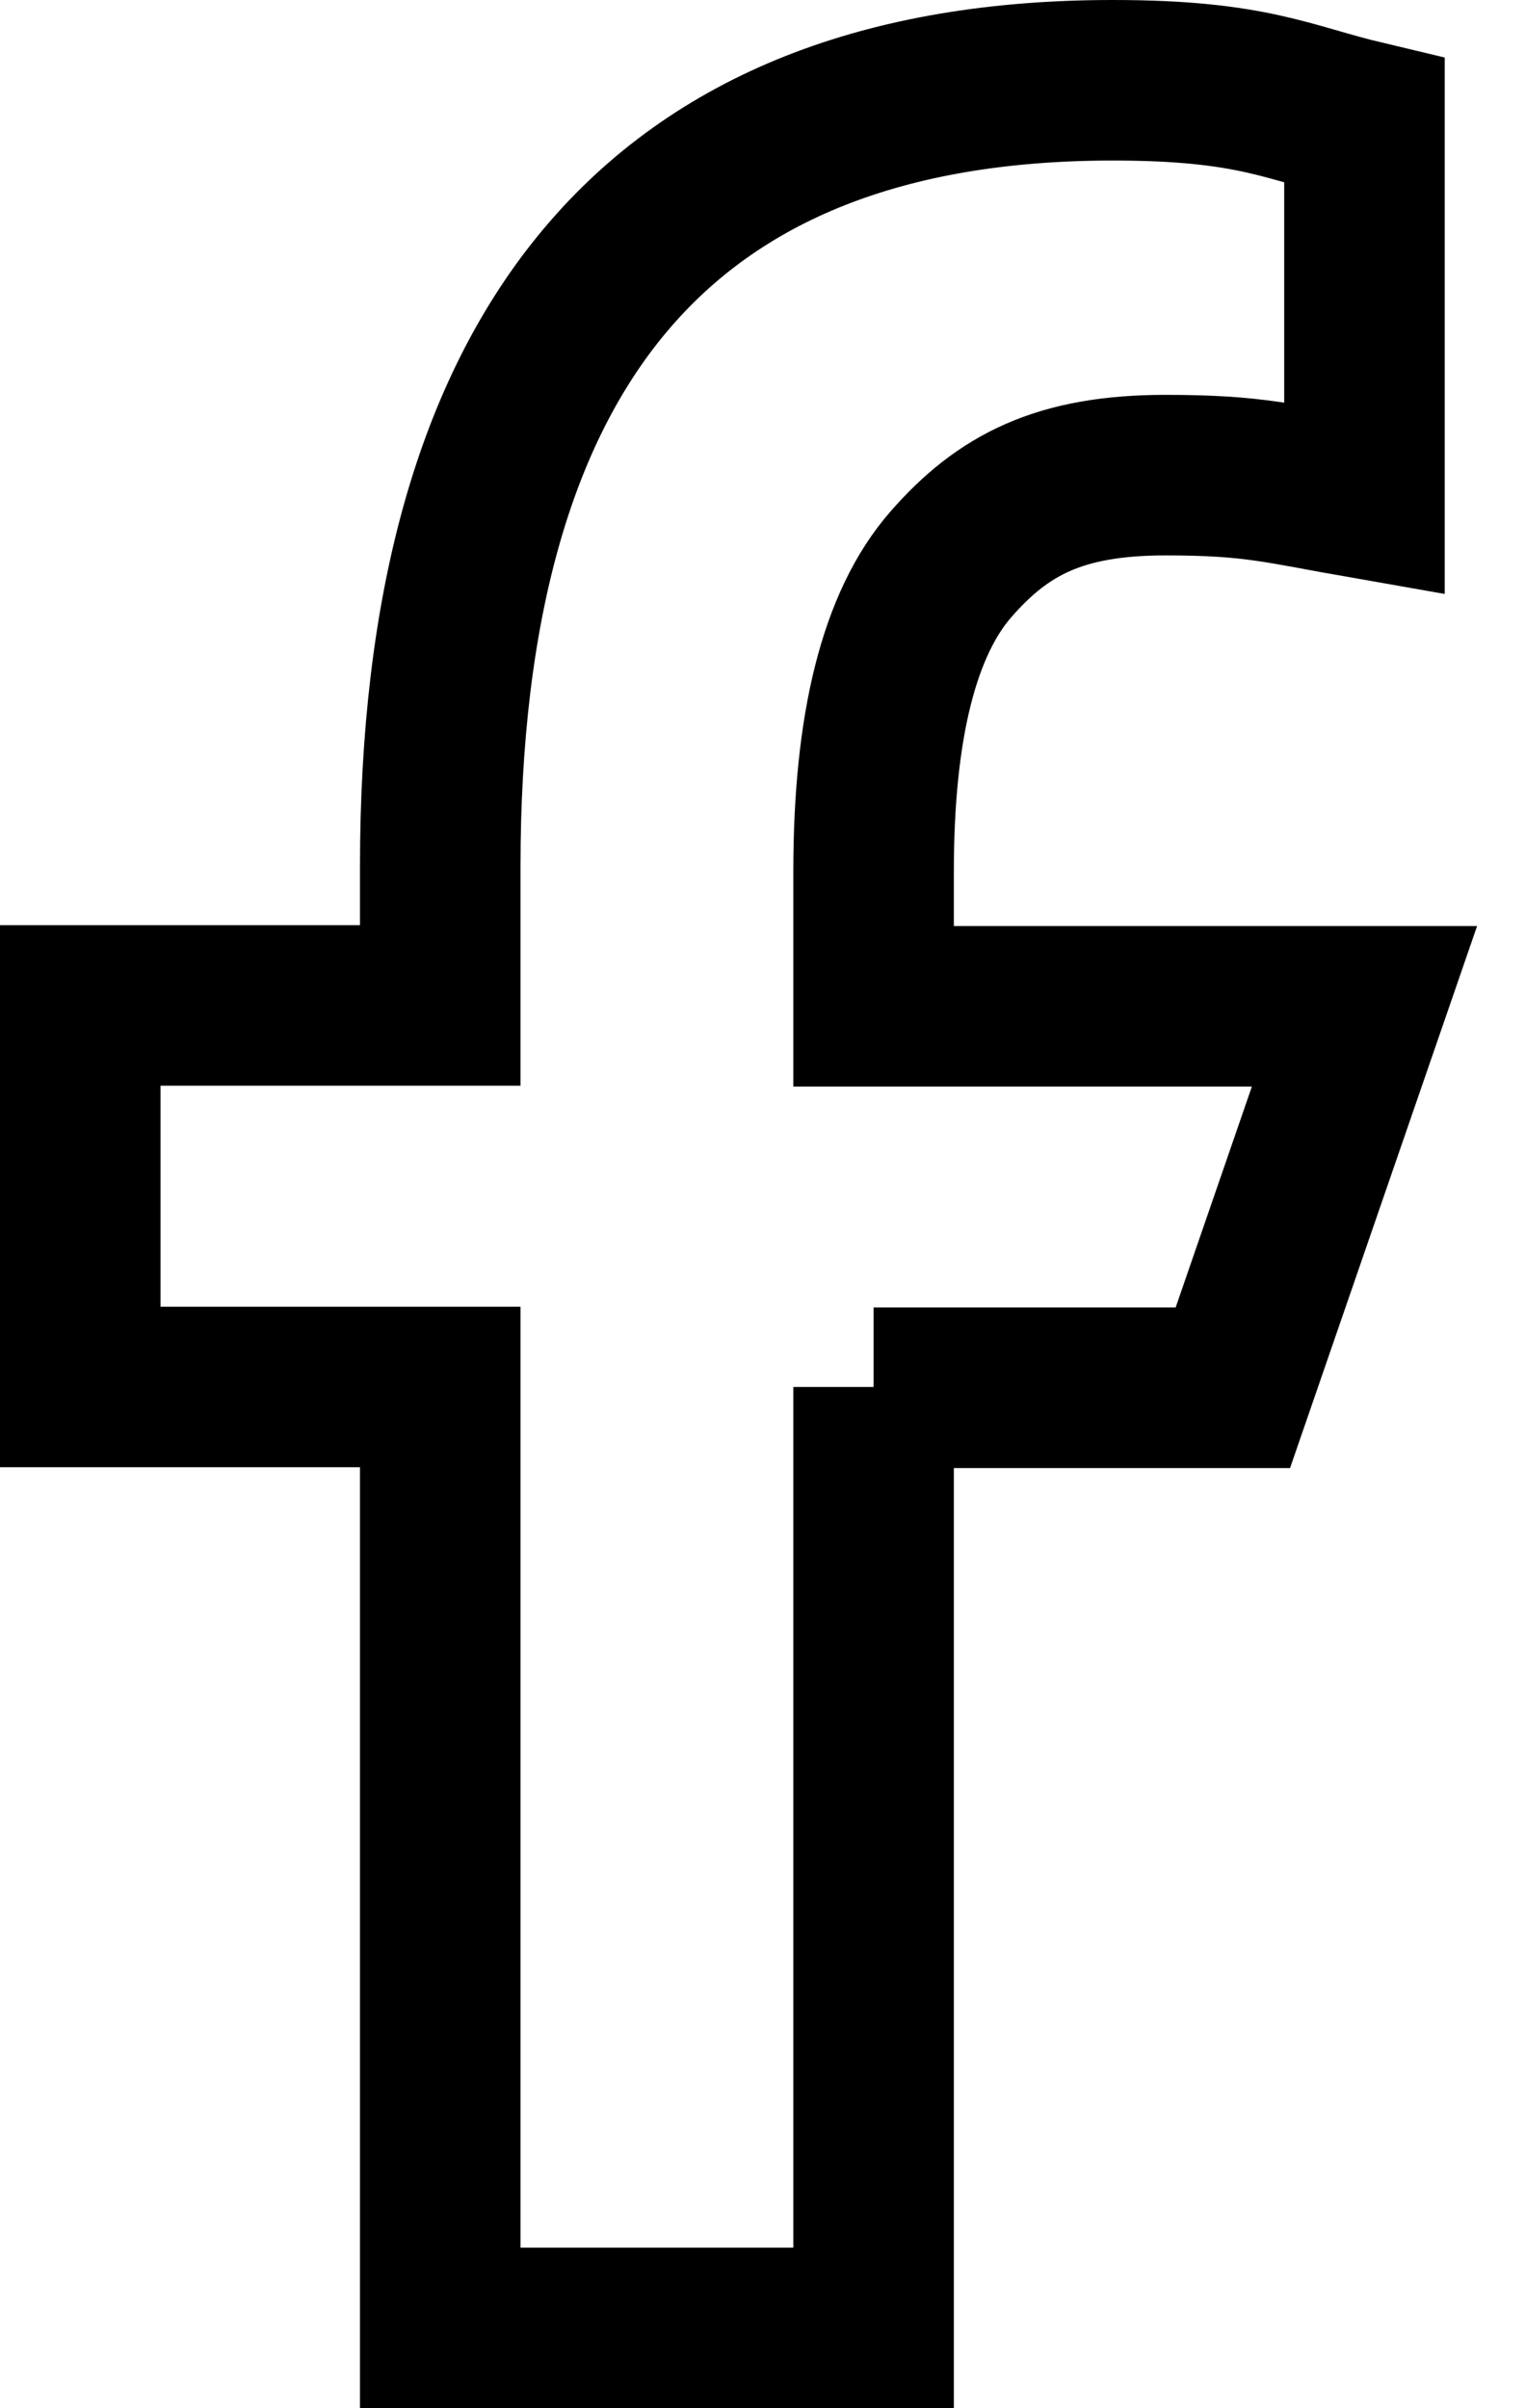 <svg width="19" height="30" viewBox="0 0 19 30" fill="none" xmlns="http://www.w3.org/2000/svg">
<path d="M10.884 17.278V29H5.485V17.278H1V12.525H5.485V10.796C5.485 4.376 8.175 1 13.864 1C15.609 1 16.045 1.28 17 1.507V6.209C15.931 6.022 15.63 5.919 14.518 5.919C13.2 5.919 12.494 6.291 11.85 7.027C11.206 7.762 10.884 9.036 10.884 10.858V12.536H17L15.36 17.288H10.884V17.278Z" stroke="black" stroke-width="2"/>
</svg>
